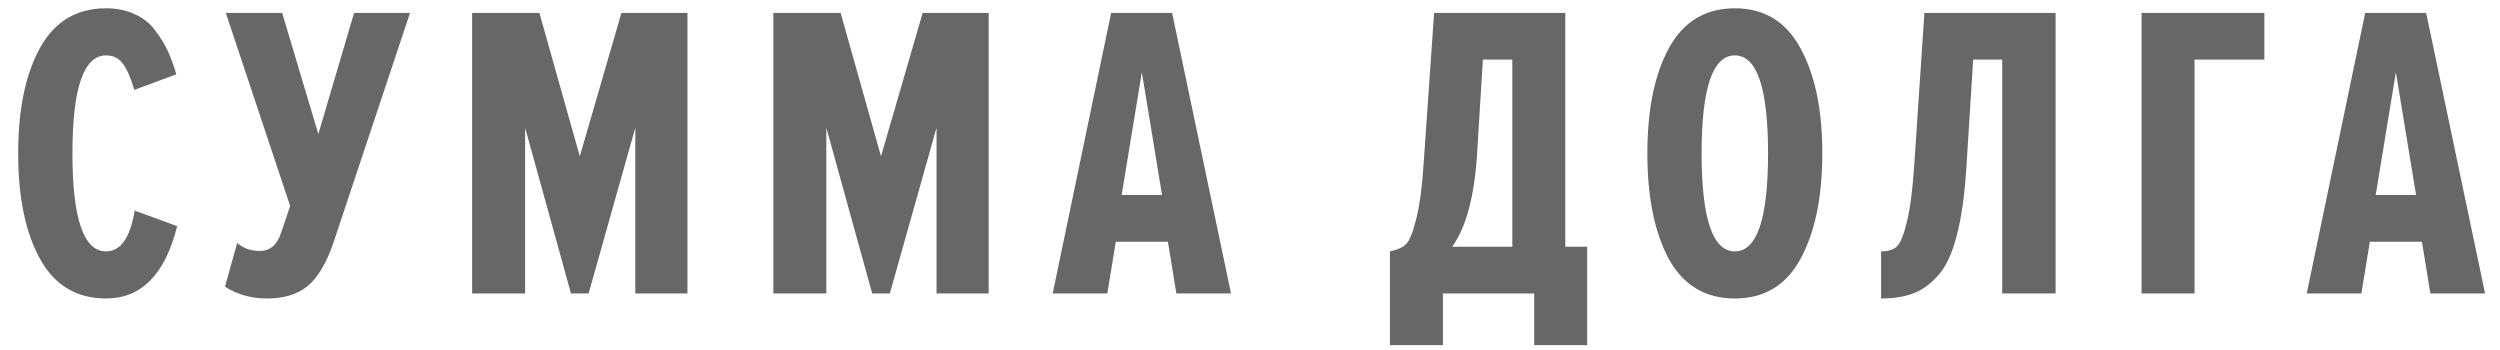 <?xml version="1.0" encoding="UTF-8"?> <svg xmlns="http://www.w3.org/2000/svg" width="107" height="15" viewBox="0 0 107 15" fill="none"> <path d="M4.54 12.775C3.28 12.775 2.338 12.211 1.714 11.083C1.09 9.955 0.778 8.449 0.778 6.565C0.778 4.681 1.09 3.175 1.714 2.047C2.338 0.919 3.28 0.355 4.54 0.355C4.996 0.355 5.404 0.439 5.764 0.607C6.124 0.763 6.418 0.997 6.646 1.309C6.874 1.609 7.054 1.903 7.186 2.191C7.318 2.479 7.438 2.809 7.546 3.181L5.746 3.847C5.602 3.343 5.44 2.971 5.26 2.731C5.092 2.491 4.852 2.371 4.54 2.371C3.58 2.371 3.1 3.769 3.1 6.565C3.1 9.361 3.58 10.759 4.54 10.759C5.164 10.759 5.572 10.177 5.764 9.013L7.582 9.679C7.066 11.743 6.052 12.775 4.54 12.775ZM11.429 12.775C10.757 12.775 10.157 12.607 9.629 12.271L10.151 10.399C10.415 10.627 10.739 10.741 11.123 10.741C11.567 10.741 11.873 10.471 12.041 9.931L12.419 8.815L9.665 0.553H12.077L13.625 5.737L15.155 0.553H17.549L14.273 10.381C13.973 11.257 13.607 11.875 13.175 12.235C12.743 12.595 12.161 12.775 11.429 12.775ZM29.423 12.559H27.191V5.467L25.193 12.559H24.437L22.475 5.467V12.559H20.207V0.553H23.087L24.815 6.691L26.597 0.553H29.423V12.559ZM42.315 12.559H40.083V5.467L38.085 12.559H37.329L35.367 5.467V12.559H33.099V0.553H35.979L37.707 6.691L39.489 0.553H42.315V12.559ZM52.687 12.559H50.347L49.987 10.345H47.755L47.395 12.559H45.055L47.557 0.553H50.167L52.687 12.559ZM49.735 8.347L48.871 3.091L48.007 8.347H49.735ZM59.489 14.773V10.759C59.789 10.699 60.011 10.603 60.155 10.471C60.311 10.339 60.461 9.985 60.605 9.409C60.761 8.821 60.875 7.945 60.947 6.781L61.379 0.553H66.995V10.561H67.931V14.773H65.663V12.559H61.757V14.773H59.489ZM63.215 6.655C63.095 8.443 62.741 9.745 62.153 10.561H64.727V2.551H63.467L63.215 6.655ZM77.059 11.083C76.447 12.211 75.511 12.775 74.251 12.775C72.991 12.775 72.049 12.211 71.425 11.083C70.813 9.943 70.507 8.437 70.507 6.565C70.507 4.693 70.813 3.193 71.425 2.065C72.049 0.925 72.991 0.355 74.251 0.355C75.511 0.355 76.447 0.925 77.059 2.065C77.683 3.193 77.995 4.693 77.995 6.565C77.995 8.437 77.683 9.943 77.059 11.083ZM72.829 6.565C72.829 9.361 73.303 10.759 74.251 10.759C75.199 10.759 75.673 9.361 75.673 6.565C75.673 3.769 75.199 2.371 74.251 2.371C73.303 2.371 72.829 3.769 72.829 6.565ZM80.51 12.775V10.759C80.798 10.759 81.02 10.693 81.176 10.561C81.332 10.417 81.476 10.069 81.608 9.517C81.752 8.953 81.86 8.125 81.932 7.033L82.364 0.553H87.98V12.559H85.694V2.551H84.452L84.164 7.123C84.092 8.311 83.954 9.295 83.75 10.075C83.558 10.843 83.288 11.419 82.94 11.803C82.604 12.175 82.25 12.427 81.878 12.559C81.506 12.703 81.05 12.775 80.51 12.775ZM93.927 12.559H91.659V0.553H96.915V2.551H93.927V12.559ZM106.36 12.559H104.02L103.66 10.345H101.428L101.068 12.559H98.728L101.23 0.553H103.84L106.36 12.559ZM103.408 8.347L102.544 3.091L101.68 8.347H103.408Z" fill="#676767"></path> </svg> 